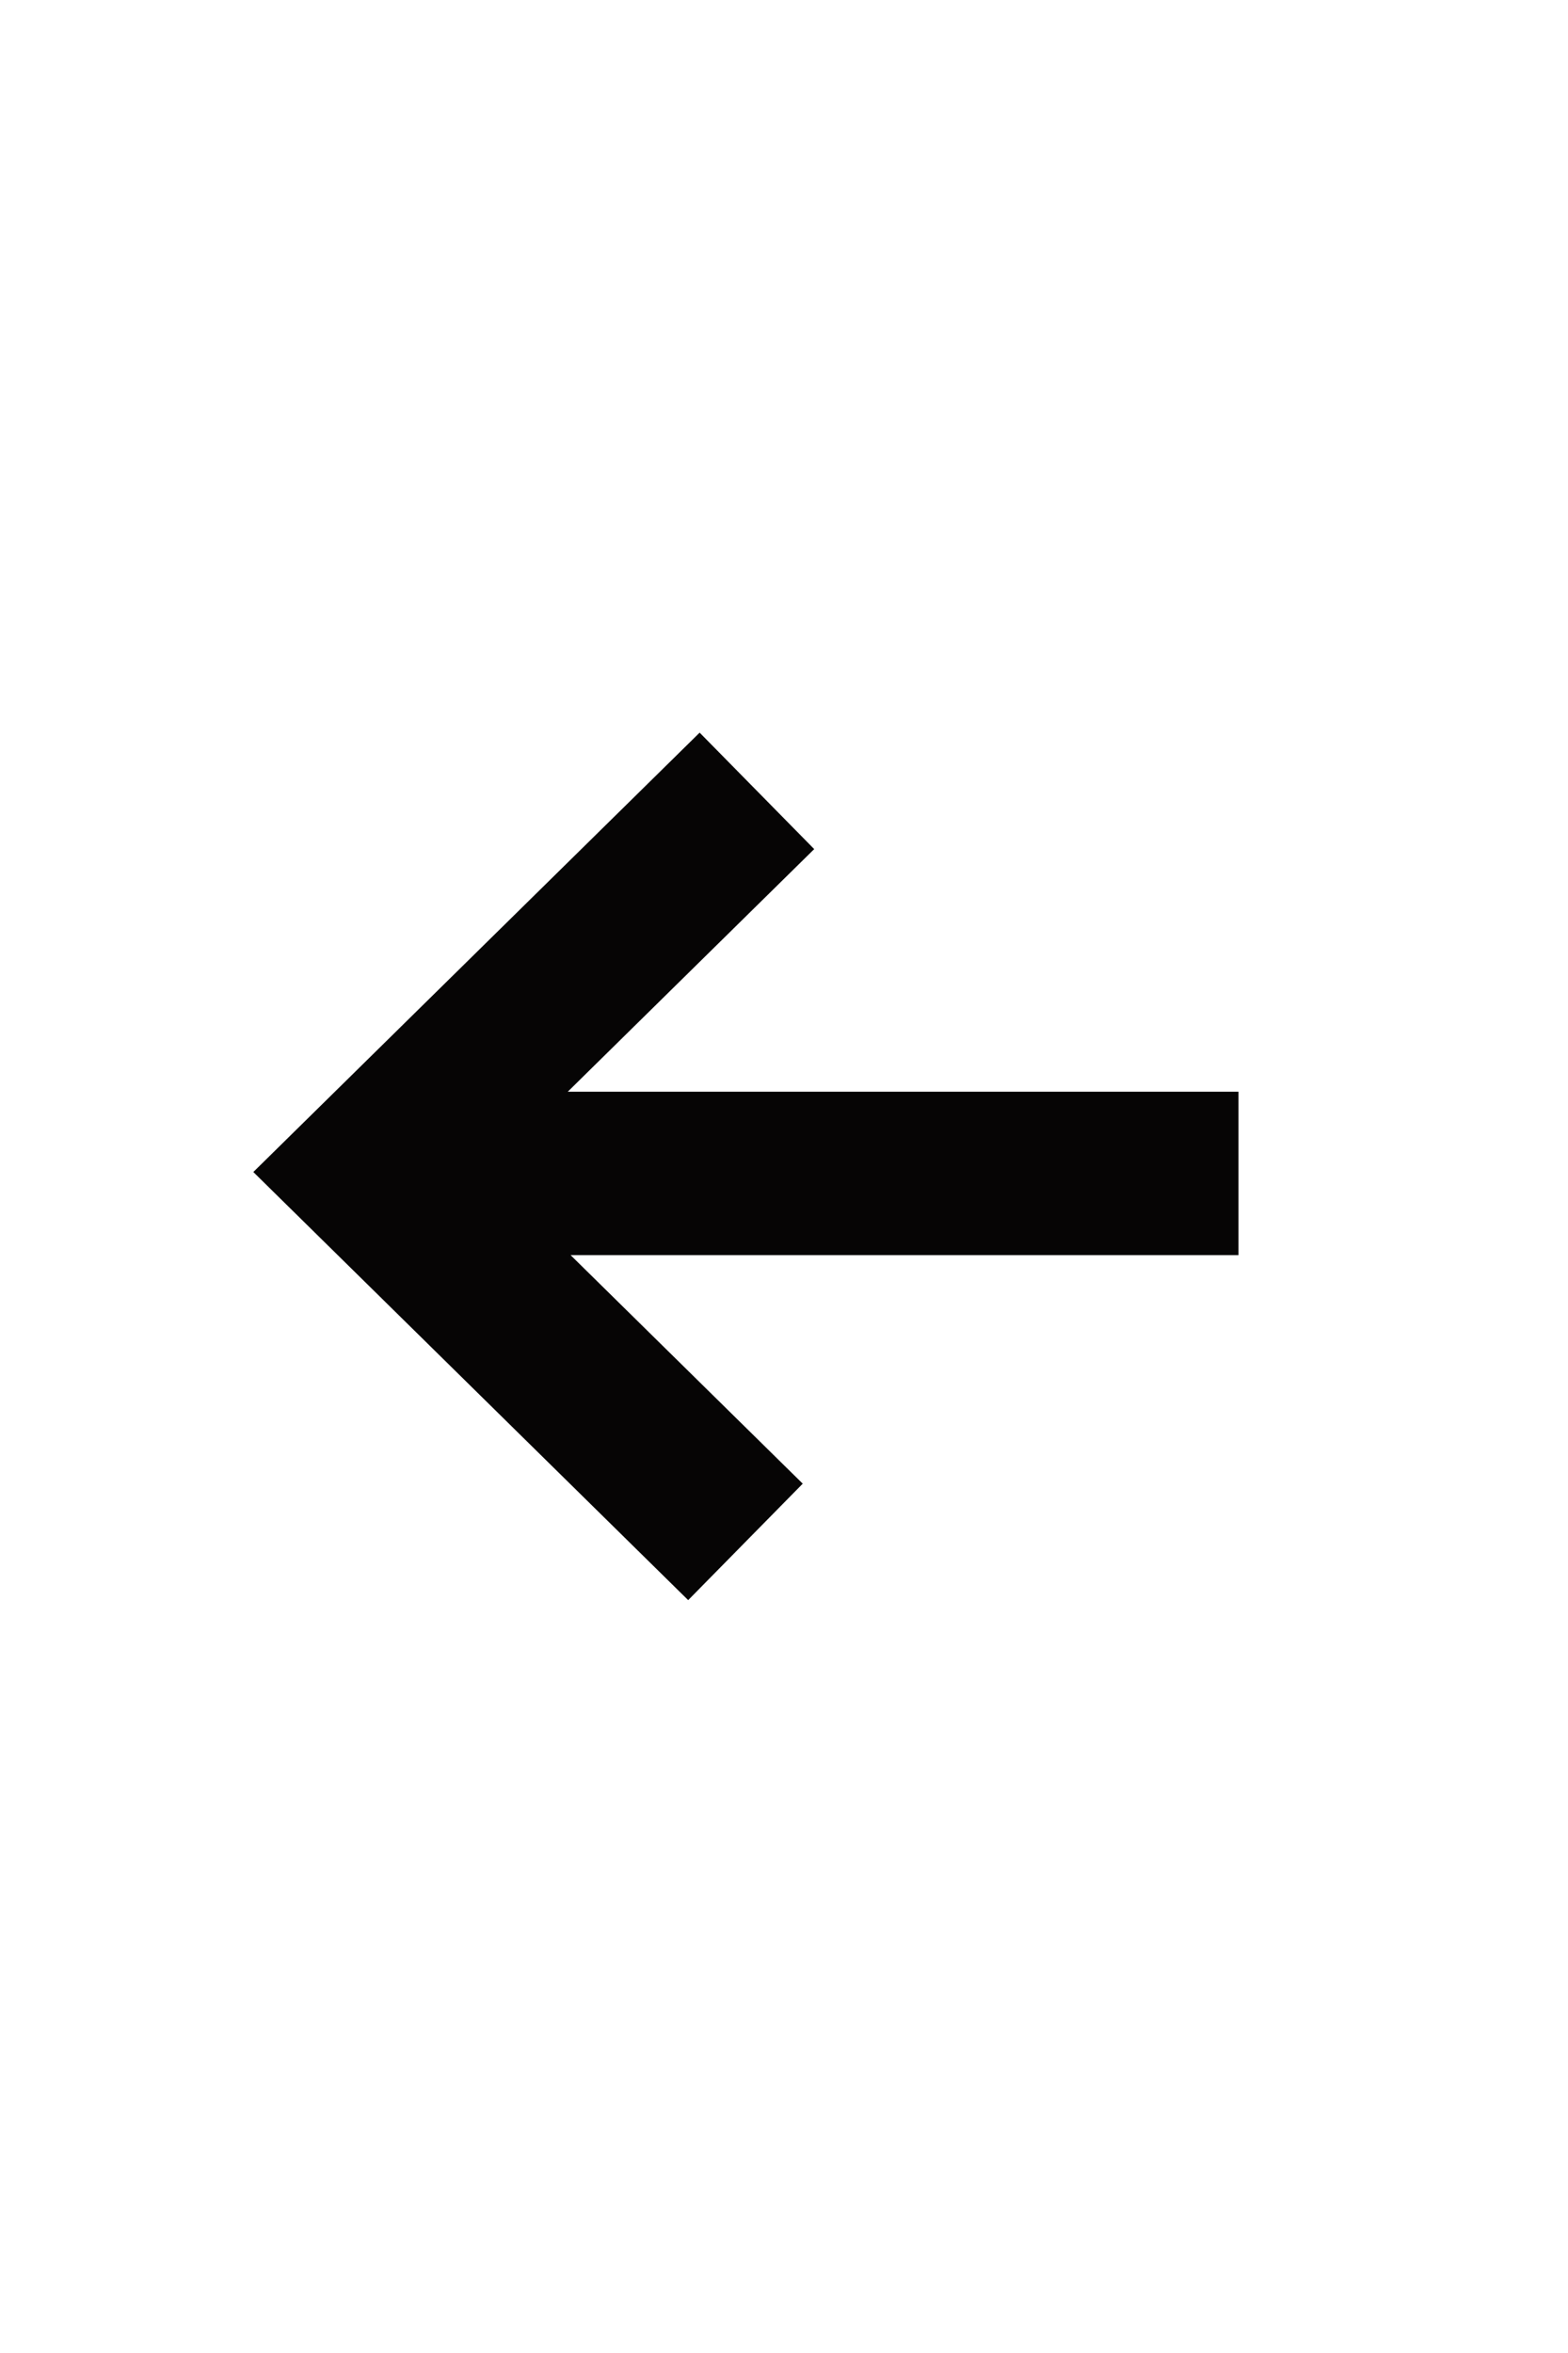 <?xml version="1.0" encoding="UTF-8"?>
<svg width="48px" height="72px" viewBox="0 0 48 72" version="1.1" xmlns="http://www.w3.org/2000/svg" xmlns:xlink="http://www.w3.org/1999/xlink">
    <!-- Generator: Sketch 58 (84663) - https://sketch.com -->
    <title>Group 5</title>
    <desc>Created with Sketch.</desc>
    <g id="Page-1" stroke="none" stroke-width="1" fill="none" fill-rule="evenodd">
        <g id="Arrow-Options-XL" transform="translate(-729, -93)">
            <g id="Group-5" transform="translate(729, 93)">
                <rect id="Rectangle-3" fill="#FFFFFF" x="0" y="0" width="48" height="72"></rect>
                <g id="Group" transform="translate(11, 24)" stroke="#060505" stroke-width="5">
                    <path d="M12.171,0.2 L0.319,11.863 L11.82,23.181 M0.528,11.906 L26.913,11.906" id="Combined-Shape"></path>
                </g>
            </g>
        </g>
    </g>
</svg>